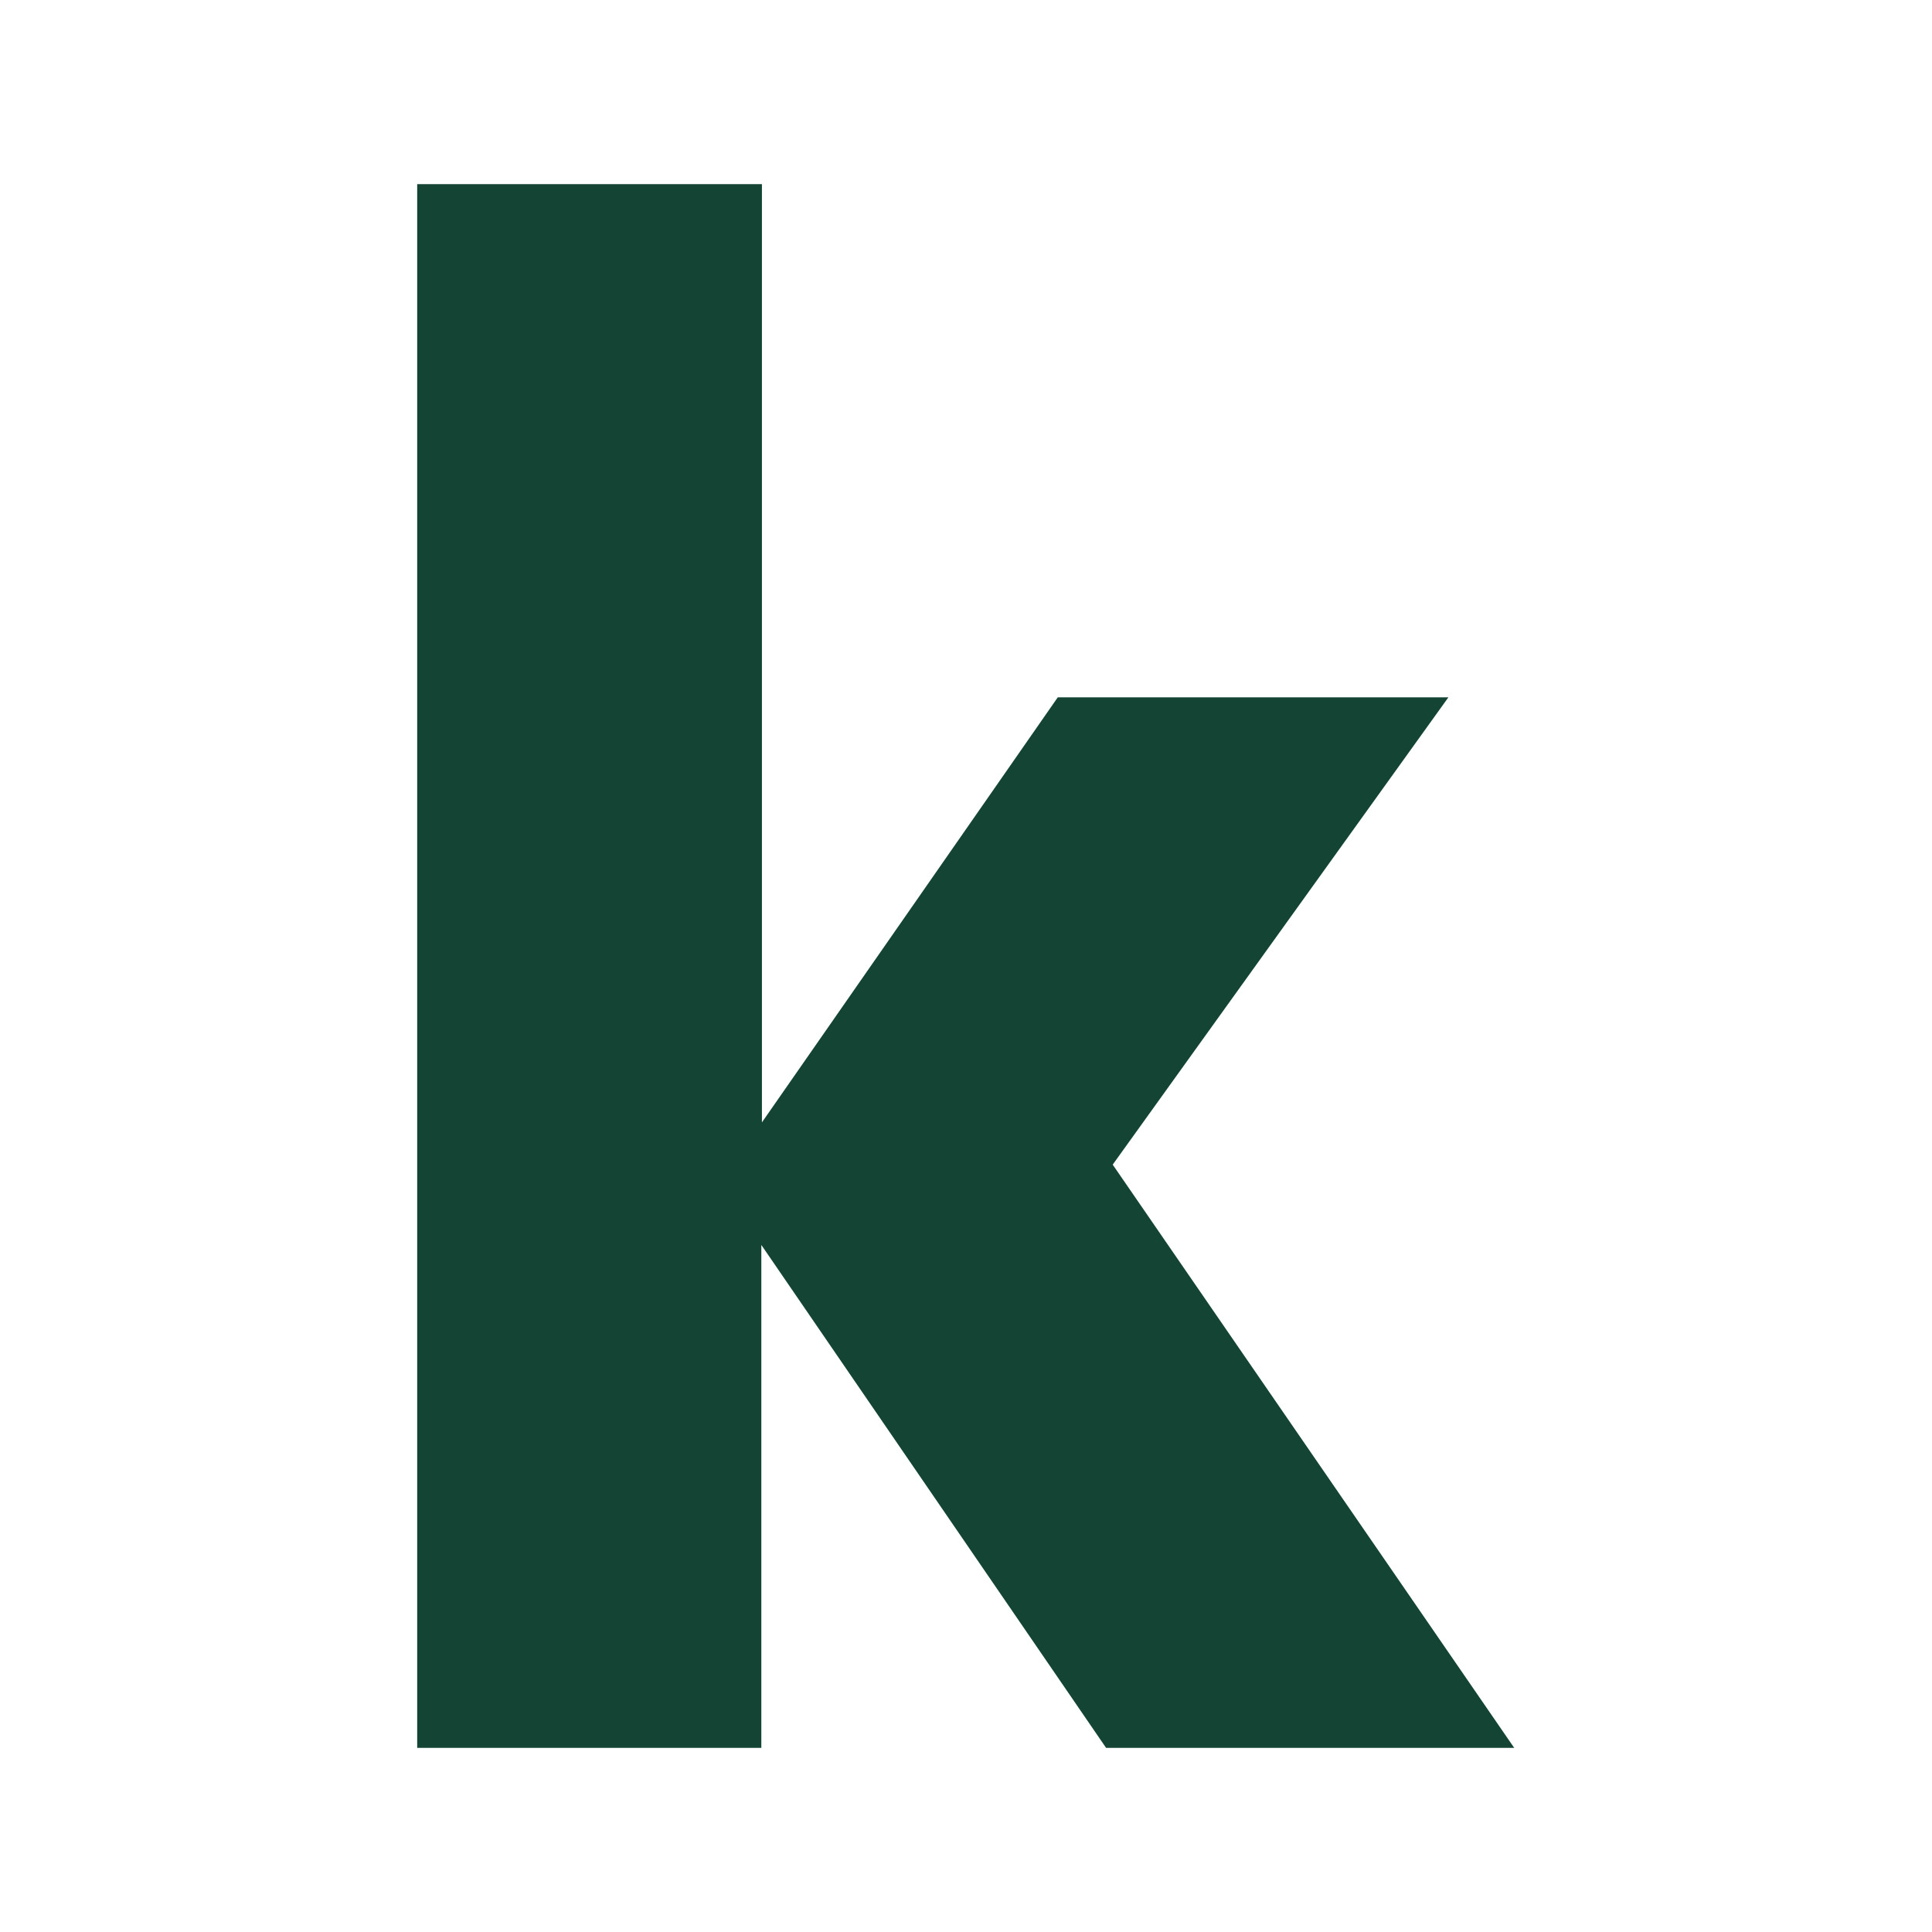 <svg xmlns="http://www.w3.org/2000/svg" width="32" height="32" viewBox="0 0 32 32"><defs><style>.a{fill:#144534;}.b{fill:none;}</style></defs><path class="a" d="M6.92,3.05h5.7V18.59l4.9-7.04h6.47l-5.56,7.74,6.65,9.66H18.32l-5.71-8.33v8.33H6.91V3.05Z"/><rect class="b" width="32" height="32"/></svg>